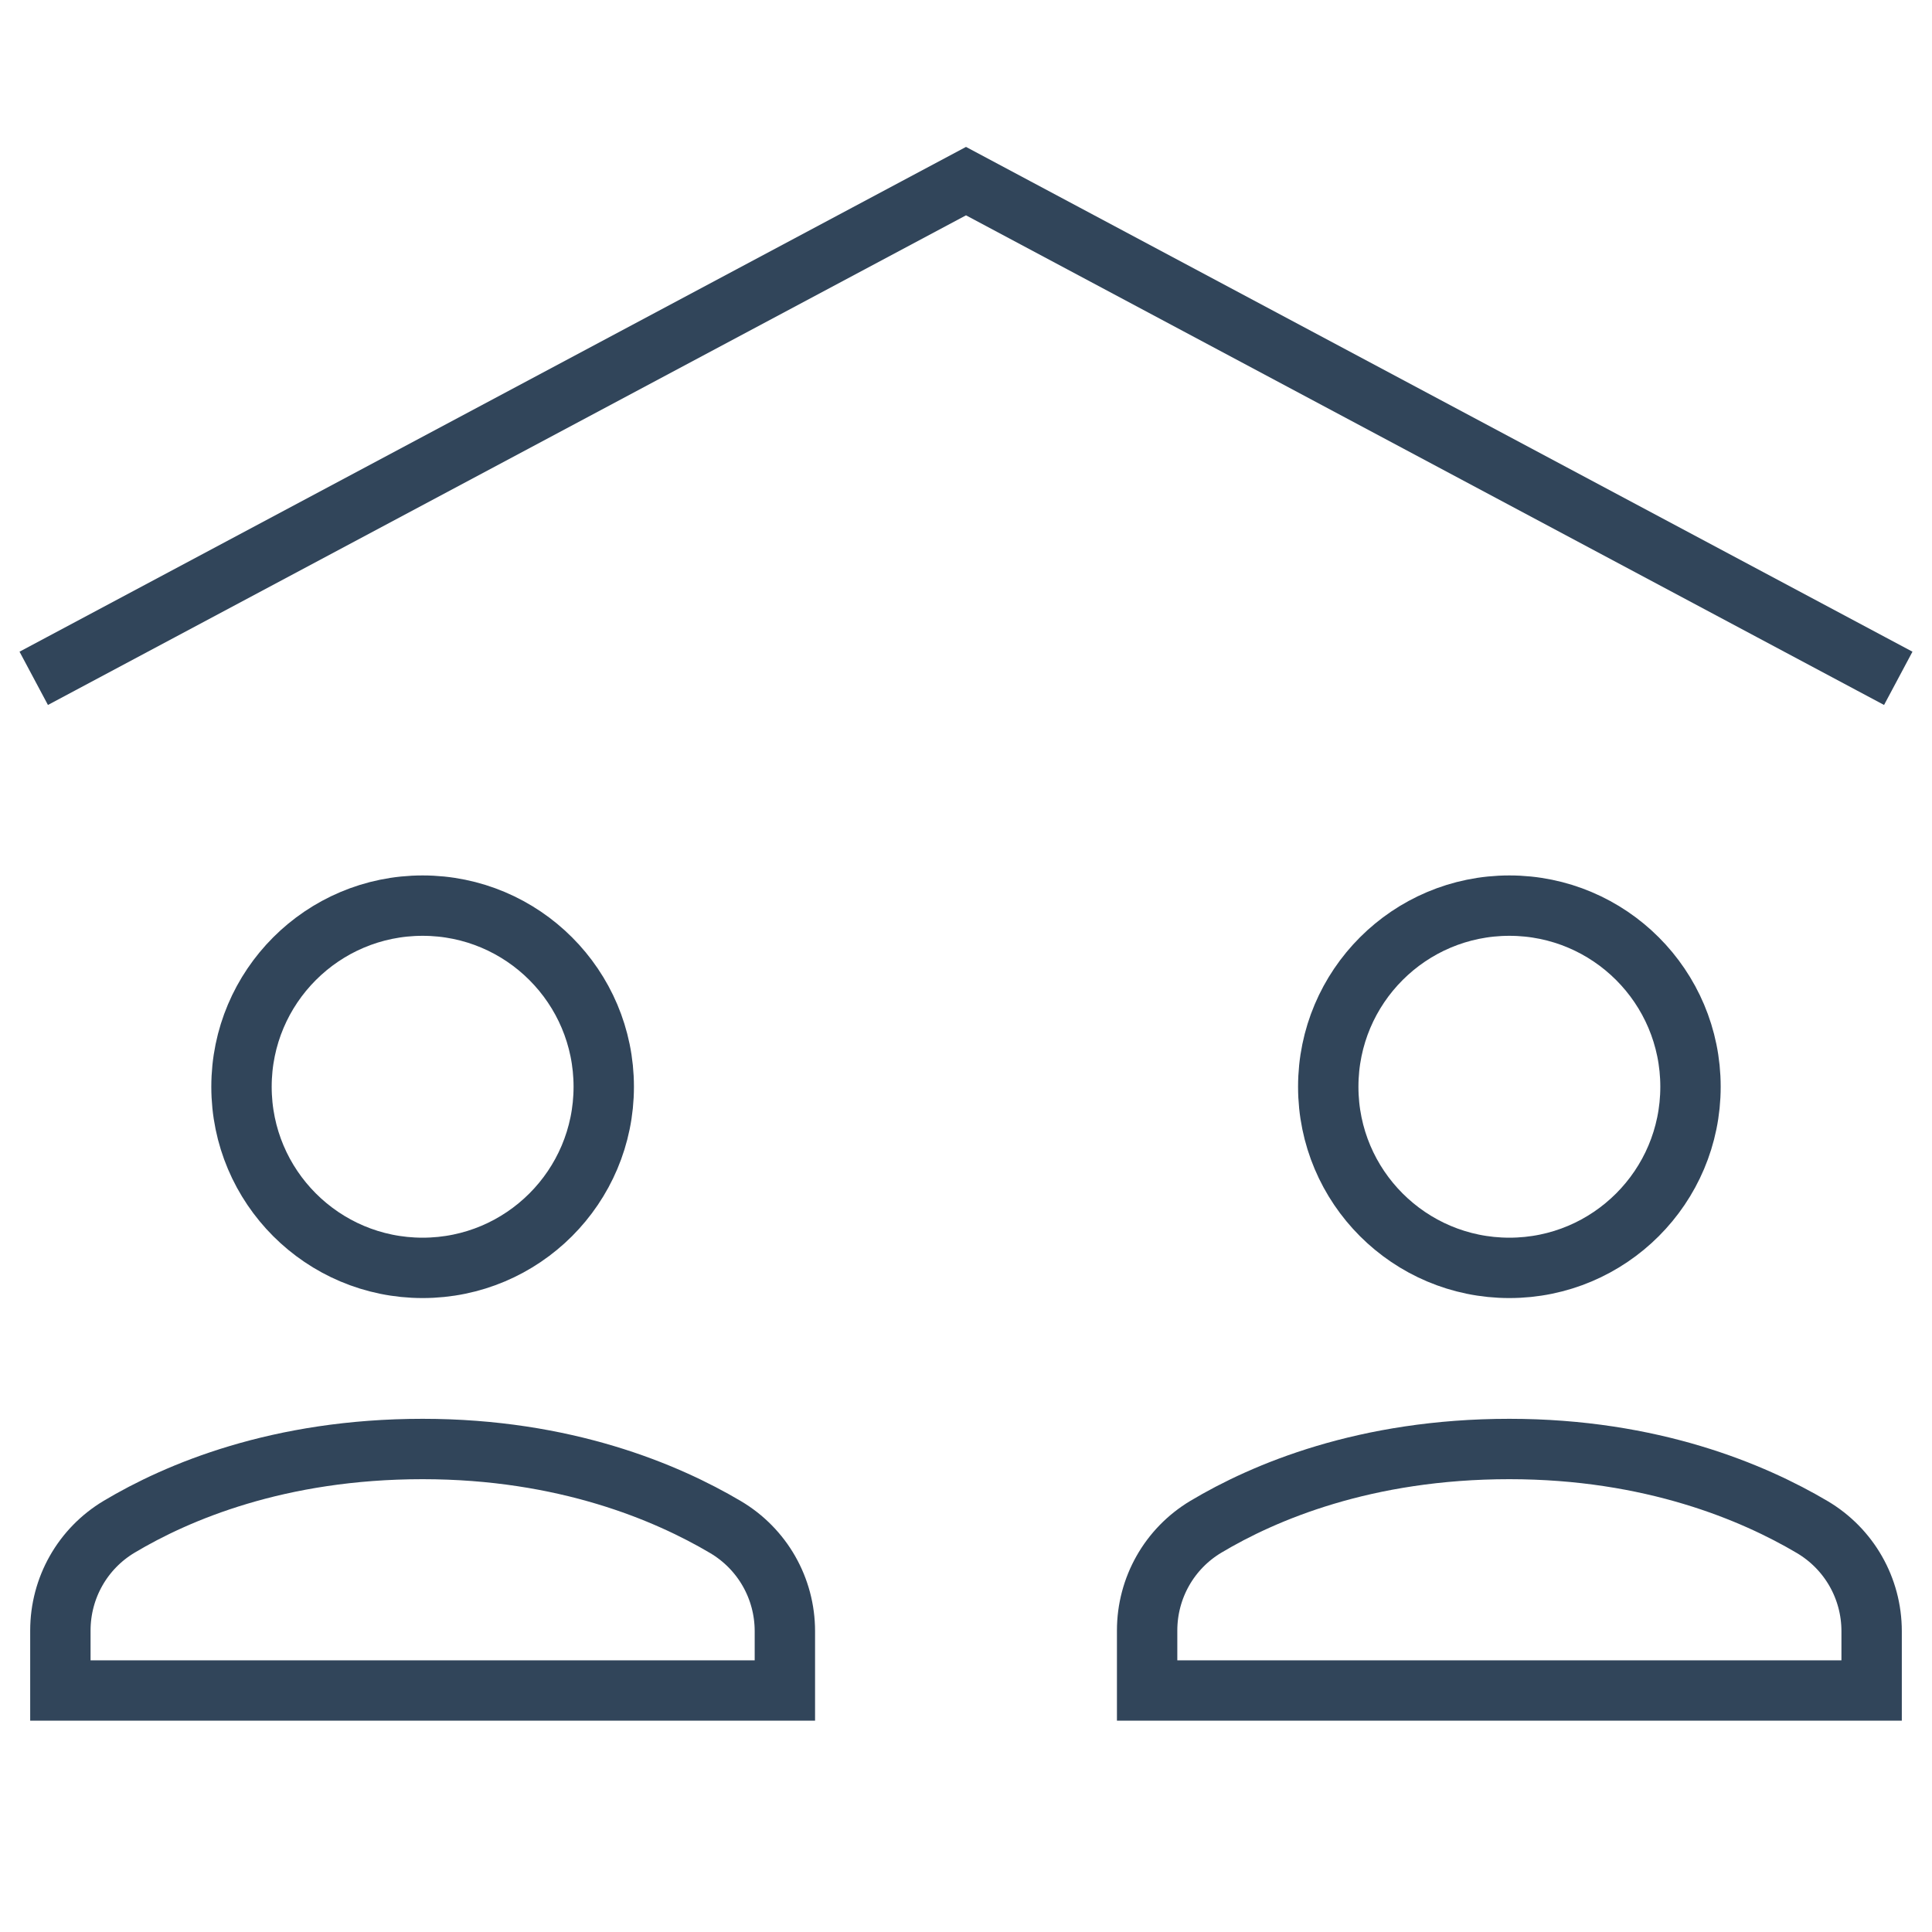 <svg xmlns="http://www.w3.org/2000/svg" height="64" width="64" viewBox="0 0 64 64"><title>64 family roof</title><g stroke-linecap="square" stroke-miterlimit="10" fill="#31455A" stroke-linejoin="miter" class="nc-icon-wrapper"><polyline data-cap="butt" data-color="color-2" fill="none" stroke="#31455A" stroke-width="2" points="2,22 32,6 62,22 " stroke-linecap="butt"></polyline> <circle fill="none" stroke="#31455A" stroke-width="2" cx="50" cy="36" r="6"></circle> <circle fill="none" stroke="#31455A" stroke-width="2" cx="14" cy="36" r="6"></circle> <path fill="none" stroke="#31455A" stroke-width="2" d="M26,56v-1.965 c0-1.42-0.745-2.726-1.967-3.449C22.088,49.435,18.716,48,14,48c-4.777,0-8.127,1.426-10.052,2.575C2.736,51.299,2,52.601,2,54.013 V56H26z"></path> <path fill="none" stroke="#31455A" stroke-width="2" d="M62,56v-1.965 c0-1.42-0.745-2.726-1.967-3.449C58.088,49.435,54.716,48,50,48c-4.777,0-8.127,1.426-10.052,2.575 C38.736,51.299,38,52.601,38,54.013V56H62z"></path></g></svg>